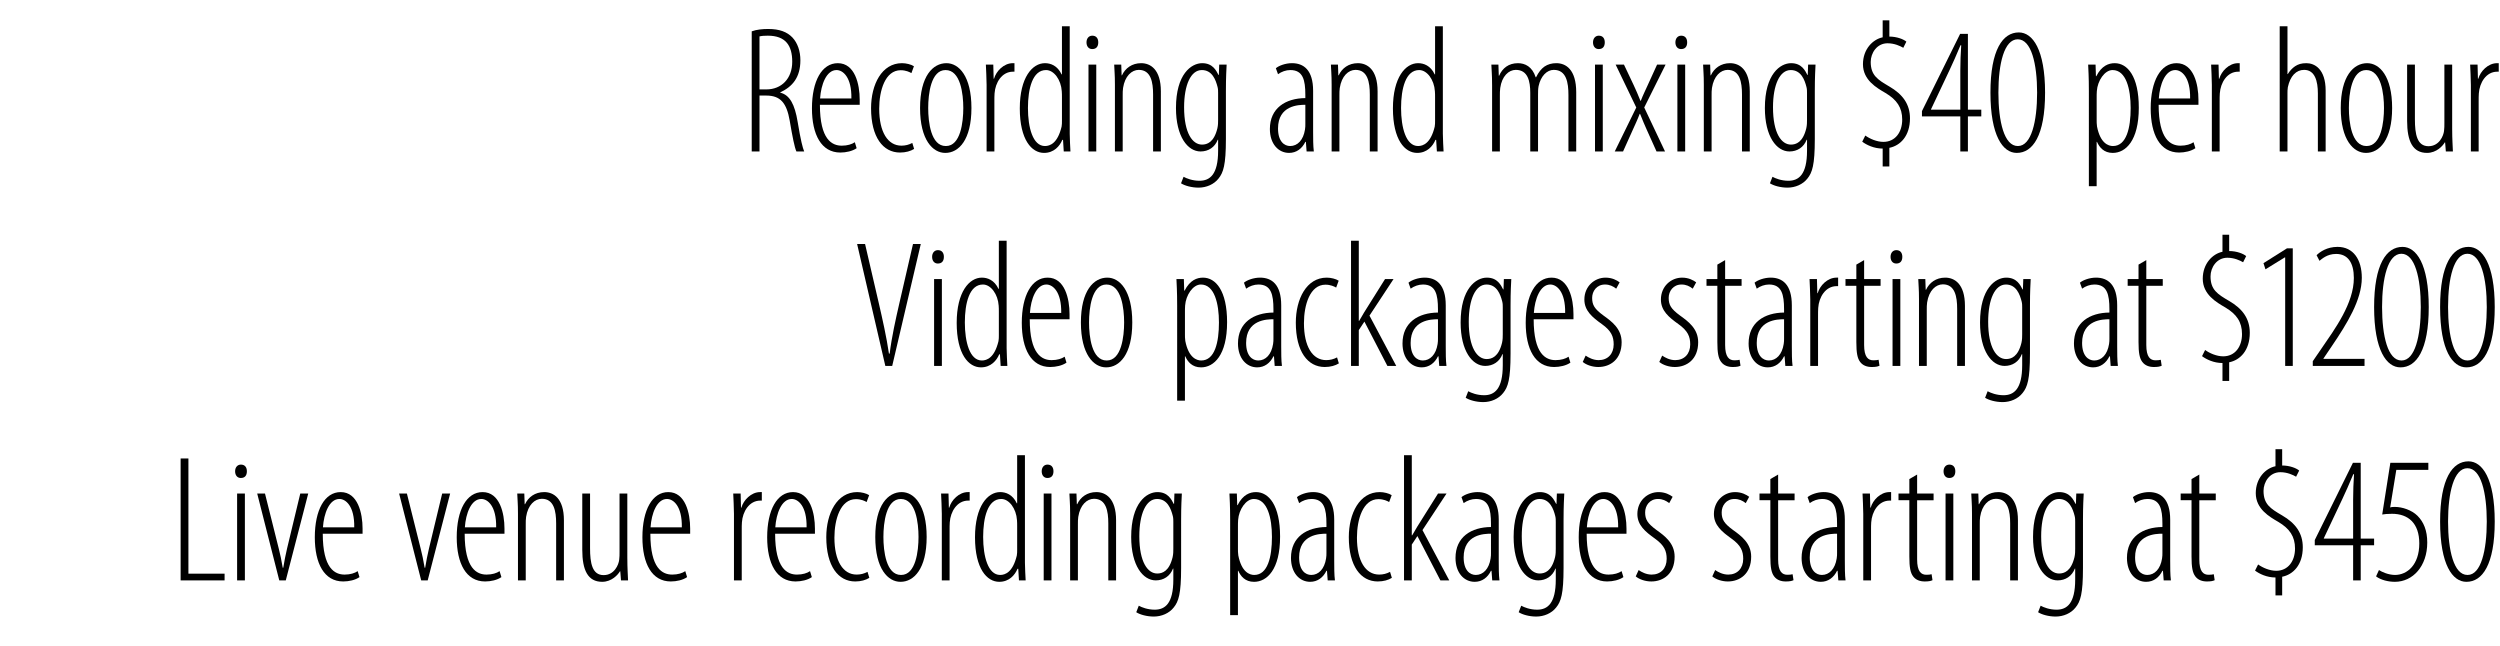 <!-- Generator: Adobe Illustrator 18.1.0, SVG Export Plug-In  -->
<svg version="1.1"
	 xmlns="http://www.w3.org/2000/svg" xmlns:xlink="http://www.w3.org/1999/xlink" xmlns:a="http://ns.adobe.com/AdobeSVGViewerExtensions/3.0/"
	 x="0px" y="0px" width="373.034px" height="96.357px" viewBox="0 0 373.034 96.357" enable-background="new 0 0 373.034 96.357"
	 xml:space="preserve">
<defs>
</defs>
<g>
	<rect x="0" y="3.916" fill="none" width="373.034" height="92.441"/>
	<path d="M112.166,4.677c0.729-0.271,1.62-0.352,2.457-0.352c1.7,0,2.807,0.433,3.617,1.269c0.782,0.837,1.188,2.052,1.188,3.401
		c0,2.564-1.188,3.941-2.996,4.778v0.054c1.403,0.351,2.159,1.728,2.591,4.373c0.459,2.78,0.756,3.887,0.972,4.399h-1.16
		c-0.271-0.566-0.594-2.214-0.999-4.589c-0.459-2.646-1.377-3.752-3.509-3.752h-0.999V22.6h-1.161V4.677z M113.327,13.341h1.025
		c2.241,0,3.86-1.593,3.86-4.13c0-2.429-0.999-3.887-3.645-3.887c-0.485,0-0.917,0.027-1.241,0.108V13.341z"/>
	<path d="M122.341,15.636c0,5.209,1.809,6.101,3.267,6.101c0.837,0,1.512-0.217,1.943-0.514l0.27,0.891
		c-0.62,0.433-1.565,0.648-2.429,0.648c-2.835,0-4.238-2.673-4.238-6.586c0-4.104,1.484-6.749,3.86-6.749
		c2.564,0,3.266,3.158,3.266,5.453c0,0.243,0,0.485,0,0.756H122.341z M127.039,14.69c0.054-3.185-1.269-4.237-2.214-4.237
		c-1.512,0-2.321,2.159-2.456,4.237H127.039z"/>
	<path d="M136.399,22.222c-0.514,0.324-1.242,0.54-2.105,0.54c-2.538,0-4.319-2.295-4.319-6.613c0-3.536,1.593-6.722,4.616-6.722
		c0.62,0,1.376,0.189,1.781,0.459l-0.378,1.026c-0.27-0.162-0.837-0.433-1.593-0.433c-2.321,0-3.212,3.023-3.212,5.75
		c0,3.455,1.269,5.507,3.32,5.507c0.594,0,1.106-0.136,1.619-0.405L136.399,22.222z"/>
	<path d="M141.038,22.815c-1.835,0-3.752-1.916-3.752-6.694c0-4.777,1.917-6.694,3.941-6.694c1.835,0,3.725,1.917,3.725,6.694
		c0,4.778-1.916,6.694-3.887,6.694H141.038z M141.146,21.79c2.187,0,2.591-3.563,2.591-5.669s-0.404-5.668-2.646-5.668
		c-2.186,0-2.591,3.562-2.591,5.668s0.405,5.669,2.618,5.669H141.146z"/>
	<path d="M147.213,12.64c0-0.972-0.081-2.187-0.108-2.997h1.107l0.054,2.105h0.054c0.324-1.133,1.458-2.321,2.808-2.321
		c0.081,0,0.162,0,0.243,0v1.269c-0.055,0-0.136,0-0.217,0c-1.673,0-2.645,1.647-2.753,3.239c-0.027,0.378-0.027,0.729-0.027,1.107
		V22.6h-1.16V12.64z"/>
	<path d="M159.617,3.921v16.033c0,0.648,0.081,2.159,0.108,2.646h-0.999l-0.107-1.728h-0.108c-0.378,0.918-1.241,1.943-2.726,1.943
		c-1.836,0-3.617-1.943-3.617-6.64c0-4.644,1.89-6.749,3.752-6.749c0.837,0,1.862,0.352,2.483,1.674h0.054v-7.18H159.617z
		 M158.457,14.528c0-0.297,0-0.62-0.027-0.917c-0.107-1.701-1.16-3.158-2.348-3.158c-2.024,0-2.7,2.78-2.7,5.668
		c0,2.915,0.729,5.669,2.538,5.669c0.756,0,1.89-0.405,2.483-2.889c0.054-0.27,0.054-0.594,0.054-0.891V14.528z"/>
	<path d="M162.957,7.321c-0.486,0-0.837-0.378-0.837-0.998c0-0.594,0.351-0.999,0.863-0.999c0.595,0,0.892,0.405,0.892,0.999
		c0,0.62-0.297,0.998-0.892,0.998H162.957z M162.417,22.6V9.643h1.161V22.6H162.417z"/>
	<path d="M166.361,12.64c0-1.593-0.081-2.079-0.108-2.997h1.053l0.055,1.593h0.054c0.486-1.053,1.484-1.809,2.861-1.809
		s2.942,0.918,2.942,4.211V22.6h-1.161v-8.503c0-1.835-0.323-3.671-2.132-3.671c-1.053,0-2.079,0.918-2.349,2.699
		c-0.054,0.351-0.054,0.729-0.054,1.134V22.6h-1.161V12.64z"/>
	<path d="M182.921,20.791c0,3.806-0.378,4.967-1.106,5.857c-0.675,0.864-1.809,1.35-2.97,1.35c-1.053,0-2.078-0.297-2.618-0.647
		l0.378-0.972c0.432,0.242,1.322,0.594,2.375,0.594c1.566,0,2.78-0.945,2.78-4.481v-1.646h-0.054
		c-0.432,1.134-1.403,1.755-2.564,1.755c-1.916,0-3.671-2.214-3.671-6.479c0-5.074,2.295-6.694,3.914-6.694
		c1.593,0,2.105,1.134,2.43,1.755h0.054l0.054-1.539h1.107c-0.027,0.702-0.108,1.729-0.108,3.995V20.791z M181.759,13.935
		c0-0.323,0-0.647-0.08-0.944c-0.271-1.08-0.811-2.537-2.349-2.537c-1.646,0-2.646,2.213-2.646,5.561
		c0,3.887,1.269,5.561,2.672,5.561c0.756,0,1.782-0.324,2.295-2.43c0.107-0.486,0.107-0.891,0.107-1.269V13.935z"/>
	<path d="M195.935,19.685c0,0.944,0,2.105,0.107,2.915h-1.079l-0.108-1.431h-0.081c-0.486,0.999-1.322,1.646-2.43,1.646
		c-1.592,0-2.861-1.35-2.861-3.562c0-3.132,2.349-4.589,5.291-4.616V14.15c0-2.213-0.351-3.697-2.24-3.697
		c-0.648,0-1.323,0.242-1.836,0.62l-0.323-0.891c0.432-0.378,1.431-0.756,2.402-0.756c1.754,0,3.158,1.026,3.158,4.13V19.685z
		 M194.774,15.636c-0.999,0-4.076,0.081-4.076,3.536c0,1.943,0.945,2.618,1.809,2.618c1.106,0,1.971-0.891,2.214-2.457
		c0.054-0.297,0.054-0.594,0.054-0.836V15.636z"/>
	<path d="M198.698,12.64c0-1.593-0.081-2.079-0.108-2.997h1.053l0.055,1.593h0.054c0.486-1.053,1.484-1.809,2.861-1.809
		s2.942,0.918,2.942,4.211V22.6h-1.161v-8.503c0-1.835-0.323-3.671-2.132-3.671c-1.053,0-2.079,0.918-2.349,2.699
		c-0.054,0.351-0.054,0.729-0.054,1.134V22.6h-1.161V12.64z"/>
	<path d="M215.293,3.921v16.033c0,0.648,0.081,2.159,0.108,2.646h-0.999l-0.107-1.728h-0.108c-0.378,0.918-1.241,1.943-2.726,1.943
		c-1.836,0-3.617-1.943-3.617-6.64c0-4.644,1.89-6.749,3.752-6.749c0.837,0,1.862,0.352,2.483,1.674h0.054v-7.18H215.293z
		 M214.132,14.528c0-0.297,0-0.62-0.027-0.917c-0.107-1.701-1.16-3.158-2.348-3.158c-2.024,0-2.7,2.78-2.7,5.668
		c0,2.915,0.729,5.669,2.538,5.669c0.756,0,1.89-0.405,2.483-2.889c0.054-0.27,0.054-0.594,0.054-0.891V14.528z"/>
	<path d="M222.639,12.64c0-1.593-0.081-2.079-0.108-2.997h1.053l0.054,1.647h0.055c0.485-1.107,1.403-1.863,2.807-1.863
		c1.053,0,2.133,0.514,2.646,2.105h0.054c0.352-0.729,0.783-1.269,1.242-1.592c0.513-0.352,1.106-0.514,1.781-0.514
		c1.403,0,2.969,0.918,2.969,4.347V22.6h-1.16v-8.422c0-1.835-0.297-3.752-2.187-3.752c-1.025,0-1.943,0.918-2.268,2.43
		c-0.081,0.432-0.081,0.863-0.081,1.322V22.6h-1.16v-8.746c0-1.728-0.352-3.428-2.16-3.428c-1.053,0-2.078,0.945-2.321,2.699
		c-0.054,0.405-0.054,0.783-0.054,1.188V22.6h-1.16V12.64z"/>
	<path d="M238.536,7.321c-0.485,0-0.837-0.378-0.837-0.998c0-0.594,0.352-0.999,0.864-0.999c0.594,0,0.891,0.405,0.891,0.999
		c0,0.62-0.297,0.998-0.891,0.998H238.536z M237.997,22.6V9.643h1.16V22.6H237.997z"/>
	<path d="M242.318,9.643l1.458,3.078c0.351,0.729,0.647,1.457,0.999,2.321h0.054c0.351-0.918,0.729-1.646,1.025-2.321l1.404-3.078
		h1.269l-3.186,6.397l3.104,6.56h-1.269l-1.458-3.239c-0.324-0.702-0.594-1.377-0.999-2.375h-0.054
		c-0.324,0.863-0.675,1.593-1.025,2.375l-1.458,3.239h-1.241l3.212-6.56l-3.077-6.397H242.318z"/>
	<path d="M250.829,7.321c-0.486,0-0.837-0.378-0.837-0.998c0-0.594,0.351-0.999,0.863-0.999c0.595,0,0.892,0.405,0.892,0.999
		c0,0.62-0.297,0.998-0.892,0.998H250.829z M250.289,22.6V9.643h1.161V22.6H250.289z"/>
	<path d="M254.233,12.64c0-1.593-0.081-2.079-0.108-2.997h1.053l0.055,1.593h0.054c0.486-1.053,1.484-1.809,2.861-1.809
		s2.942,0.918,2.942,4.211V22.6h-1.161v-8.503c0-1.835-0.323-3.671-2.132-3.671c-1.053,0-2.079,0.918-2.349,2.699
		c-0.054,0.351-0.054,0.729-0.054,1.134V22.6h-1.161V12.64z"/>
	<path d="M270.793,20.791c0,3.806-0.377,4.967-1.106,5.857c-0.675,0.864-1.809,1.35-2.969,1.35c-1.053,0-2.079-0.297-2.618-0.647
		l0.378-0.972c0.432,0.242,1.322,0.594,2.375,0.594c1.565,0,2.78-0.945,2.78-4.481v-1.646h-0.054
		c-0.433,1.134-1.404,1.755-2.564,1.755c-1.917,0-3.671-2.214-3.671-6.479c0-5.074,2.294-6.694,3.914-6.694
		c1.592,0,2.105,1.134,2.429,1.755h0.054l0.055-1.539h1.106c-0.027,0.702-0.108,1.729-0.108,3.995V20.791z M269.632,13.935
		c0-0.323,0-0.647-0.081-0.944c-0.27-1.08-0.81-2.537-2.349-2.537c-1.646,0-2.646,2.213-2.646,5.561c0,3.887,1.27,5.561,2.673,5.561
		c0.756,0,1.781-0.324,2.294-2.43c0.108-0.486,0.108-0.891,0.108-1.269V13.935z"/>
	<path d="M280.92,24.84v-2.672c-1.296,0-2.402-0.54-3.051-1.026l0.459-0.917c0.675,0.485,1.728,0.944,2.699,0.944
		c1.781,0,2.808-1.458,2.808-3.32c0-1.809-0.811-2.969-2.483-3.968c-1.35-0.783-3.374-1.943-3.374-4.292
		c0-2.268,1.484-3.725,2.942-4.021V3.03h0.998v2.429c1.134,0,2.133,0.405,2.537,0.756l-0.458,0.918
		c-0.459-0.27-1.323-0.675-2.349-0.675c-1.593,0-2.511,1.458-2.511,2.78c0,1.997,1.026,2.646,2.78,3.671
		c1.998,1.161,3.077,2.646,3.077,4.751c0,2.646-1.457,4.076-3.077,4.399v2.78H280.92z"/>
	<path d="M292.505,22.6v-5.236h-5.723V16.58l5.695-11.525h1.161v11.31h1.997v0.999h-1.997V22.6H292.505z M292.505,16.364v-5.804
		c0-1.376,0.054-2.51,0.135-3.806h-0.108c-0.701,1.674-1.079,2.511-1.619,3.671l-2.78,5.885v0.054H292.505z"/>
	<path d="M300.915,22.815c-2.051,0-3.914-2.537-3.914-8.988s1.863-8.989,4.238-8.989c2.052,0,3.914,2.538,3.914,8.989
		s-1.862,8.988-4.211,8.988H300.915z M301.104,21.79c1.997,0,2.861-3.645,2.861-7.963c0-4.319-0.864-7.963-2.889-7.963
		s-2.888,3.644-2.888,7.963c0,4.318,0.863,7.963,2.888,7.963H301.104z"/>
	<path d="M311.688,13.638c0-2.267-0.081-3.293-0.107-3.995h1.106l0.054,1.729h0.055c0.81-1.593,1.862-1.944,2.753-1.944
		c1.89,0,3.59,1.944,3.59,6.641c0,4.939-1.971,6.748-3.887,6.748c-1.322,0-1.997-0.837-2.349-1.646h-0.054v6.613h-1.161V13.638z
		 M312.849,17.822c0,0.351,0,0.701,0.054,1.053c0.486,2.51,1.701,2.915,2.376,2.915c2.024,0,2.645-2.699,2.645-5.669
		c0-2.834-0.675-5.668-2.699-5.668c-1.188,0-2.24,1.593-2.348,3.131c-0.027,0.351-0.027,0.675-0.027,1.025V17.822z"/>
	<path d="M322.099,15.636c0,5.209,1.809,6.101,3.266,6.101c0.837,0,1.512-0.217,1.943-0.514l0.271,0.891
		c-0.621,0.433-1.565,0.648-2.43,0.648c-2.834,0-4.237-2.673-4.237-6.586c0-4.104,1.484-6.749,3.859-6.749
		c2.564,0,3.267,3.158,3.267,5.453c0,0.243,0,0.485,0,0.756H322.099z M326.796,14.69c0.055-3.185-1.269-4.237-2.213-4.237
		c-1.512,0-2.321,2.159-2.457,4.237H326.796z"/>
	<path d="M330.037,12.64c0-0.972-0.081-2.187-0.107-2.997h1.106l0.054,2.105h0.055c0.323-1.133,1.457-2.321,2.807-2.321
		c0.081,0,0.162,0,0.243,0v1.269c-0.054,0-0.135,0-0.216,0c-1.674,0-2.646,1.647-2.753,3.239c-0.027,0.378-0.027,0.729-0.027,1.107
		V22.6h-1.161V12.64z"/>
	<path d="M340.163,3.921h1.16v7.126h0.054c0.271-0.459,0.675-0.891,1.08-1.161c0.459-0.297,0.918-0.459,1.7-0.459
		c1.188,0,2.861,0.837,2.861,4.104V22.6h-1.16v-8.665c0-1.809-0.433-3.509-2.052-3.509c-1.188,0-2.078,0.918-2.43,2.592
		c-0.054,0.323-0.054,0.647-0.054,0.972v8.61h-1.16V3.921z"/>
	<path d="M353.024,22.815c-1.836,0-3.752-1.916-3.752-6.694c0-4.777,1.916-6.694,3.94-6.694c1.836,0,3.726,1.917,3.726,6.694
		c0,4.778-1.917,6.694-3.888,6.694H353.024z M353.131,21.79c2.187,0,2.592-3.563,2.592-5.669s-0.405-5.668-2.646-5.668
		c-2.187,0-2.592,3.562-2.592,5.668s0.405,5.669,2.619,5.669H353.131z"/>
	<path d="M365.899,19.333c0,1.458,0.081,2.457,0.107,3.267h-1.053l-0.107-1.35h-0.054c-0.271,0.486-1.215,1.565-2.646,1.565
		c-2.133,0-2.97-1.728-2.97-4.777V9.643h1.161v8.152c0,2.24,0.324,4.021,2.024,4.021c1.619,0,2.24-1.565,2.321-2.267
		c0.054-0.405,0.054-0.783,0.054-1.188V9.643h1.161V19.333z"/>
	<path d="M368.687,12.64c0-0.972-0.081-2.187-0.108-2.997h1.107l0.054,2.105h0.054c0.324-1.133,1.458-2.321,2.808-2.321
		c0.081,0,0.162,0,0.243,0v1.269c-0.055,0-0.136,0-0.217,0c-1.673,0-2.645,1.647-2.753,3.239c-0.027,0.378-0.027,0.729-0.027,1.107
		V22.6h-1.16V12.64z"/>
	<path d="M132.103,54.6l-4.211-18.193h1.188l2.079,8.962c0.485,2.105,1.134,4.967,1.484,7.396h0.108
		c0.297-2.456,0.917-5.209,1.431-7.449l2.051-8.908h1.161L133.13,54.6H132.103z"/>
	<path d="M139.921,39.321c-0.486,0-0.837-0.378-0.837-0.998c0-0.594,0.351-0.999,0.863-0.999c0.595,0,0.892,0.405,0.892,0.999
		c0,0.62-0.297,0.998-0.892,0.998H139.921z M139.38,54.6V41.643h1.161V54.6H139.38z"/>
	<path d="M150.203,35.921v16.033c0,0.648,0.081,2.159,0.108,2.646h-0.999l-0.108-1.728h-0.107c-0.378,0.918-1.242,1.943-2.727,1.943
		c-1.836,0-3.617-1.943-3.617-6.64c0-4.644,1.89-6.749,3.752-6.749c0.837,0,1.862,0.352,2.483,1.674h0.054v-7.18H150.203z
		 M149.042,46.528c0-0.297,0-0.62-0.026-0.917c-0.108-1.701-1.161-3.158-2.349-3.158c-2.024,0-2.699,2.78-2.699,5.668
		c0,2.915,0.729,5.669,2.537,5.669c0.756,0,1.89-0.405,2.483-2.889c0.054-0.27,0.054-0.594,0.054-0.891V46.528z"/>
	<path d="M153.652,47.636c0,5.209,1.809,6.101,3.267,6.101c0.837,0,1.512-0.217,1.943-0.514l0.27,0.891
		c-0.62,0.433-1.565,0.648-2.429,0.648c-2.835,0-4.238-2.673-4.238-6.586c0-4.104,1.484-6.749,3.86-6.749
		c2.564,0,3.266,3.158,3.266,5.453c0,0.243,0,0.485,0,0.756H153.652z M158.349,46.69c0.054-3.185-1.269-4.237-2.214-4.237
		c-1.512,0-2.321,2.159-2.456,4.237H158.349z"/>
	<path d="M165.037,54.815c-1.835,0-3.752-1.916-3.752-6.694c0-4.777,1.917-6.694,3.941-6.694c1.835,0,3.725,1.917,3.725,6.694
		c0,4.778-1.916,6.694-3.887,6.694H165.037z M165.145,53.79c2.187,0,2.591-3.563,2.591-5.669s-0.404-5.668-2.646-5.668
		c-2.186,0-2.591,3.562-2.591,5.668s0.405,5.669,2.618,5.669H165.145z"/>
	<path d="M175.648,45.638c0-2.267-0.081-3.293-0.107-3.995h1.106l0.054,1.729h0.055c0.81-1.593,1.862-1.944,2.753-1.944
		c1.89,0,3.59,1.944,3.59,6.641c0,4.939-1.971,6.748-3.887,6.748c-1.322,0-1.997-0.837-2.349-1.646h-0.054v6.613h-1.161V45.638z
		 M176.809,49.822c0,0.351,0,0.701,0.054,1.053c0.486,2.51,1.701,2.915,2.376,2.915c2.024,0,2.645-2.699,2.645-5.669
		c0-2.834-0.675-5.668-2.699-5.668c-1.188,0-2.24,1.593-2.348,3.131c-0.027,0.351-0.027,0.675-0.027,1.025V49.822z"/>
	<path d="M191.174,51.685c0,0.944,0,2.105,0.108,2.915h-1.08l-0.108-1.431h-0.08c-0.486,0.999-1.323,1.646-2.43,1.646
		c-1.593,0-2.861-1.35-2.861-3.562c0-3.132,2.349-4.589,5.291-4.616V46.15c0-2.213-0.352-3.697-2.241-3.697
		c-0.647,0-1.322,0.242-1.835,0.62l-0.324-0.891c0.432-0.378,1.431-0.756,2.402-0.756c1.755,0,3.158,1.026,3.158,4.13V51.685z
		 M190.014,47.636c-0.999,0-4.076,0.081-4.076,3.536c0,1.943,0.944,2.618,1.809,2.618c1.106,0,1.97-0.891,2.213-2.457
		c0.055-0.297,0.055-0.594,0.055-0.836V47.636z"/>
	<path d="M199.776,54.222c-0.513,0.324-1.241,0.54-2.105,0.54c-2.537,0-4.318-2.295-4.318-6.613c0-3.536,1.592-6.722,4.615-6.722
		c0.621,0,1.377,0.189,1.781,0.459l-0.377,1.026c-0.271-0.162-0.837-0.433-1.593-0.433c-2.321,0-3.213,3.023-3.213,5.75
		c0,3.455,1.27,5.507,3.32,5.507c0.594,0,1.107-0.136,1.62-0.405L199.776,54.222z"/>
	<path d="M202.75,47.878h0.055c0.242-0.377,0.485-0.836,0.729-1.241l3.131-4.994h1.269l-3.59,5.453l3.995,7.504h-1.322l-3.429-6.613
		l-0.837,1.269V54.6h-1.16V35.921h1.16V47.878z"/>
	<path d="M215.725,51.685c0,0.944,0,2.105,0.107,2.915h-1.079l-0.108-1.431h-0.081c-0.486,0.999-1.322,1.646-2.43,1.646
		c-1.592,0-2.861-1.35-2.861-3.562c0-3.132,2.349-4.589,5.291-4.616V46.15c0-2.213-0.351-3.697-2.24-3.697
		c-0.648,0-1.323,0.242-1.836,0.62l-0.323-0.891c0.432-0.378,1.431-0.756,2.402-0.756c1.754,0,3.158,1.026,3.158,4.13V51.685z
		 M214.564,47.636c-0.999,0-4.076,0.081-4.076,3.536c0,1.943,0.945,2.618,1.809,2.618c1.106,0,1.971-0.891,2.214-2.457
		c0.054-0.297,0.054-0.594,0.054-0.836V47.636z"/>
	<path d="M225.395,52.791c0,3.806-0.377,4.967-1.106,5.857c-0.675,0.864-1.809,1.35-2.969,1.35c-1.053,0-2.079-0.297-2.618-0.647
		l0.378-0.972c0.432,0.242,1.322,0.594,2.375,0.594c1.565,0,2.78-0.945,2.78-4.481v-1.646h-0.054
		c-0.433,1.134-1.404,1.755-2.564,1.755c-1.917,0-3.671-2.214-3.671-6.479c0-5.074,2.294-6.694,3.914-6.694
		c1.592,0,2.105,1.134,2.429,1.755h0.054l0.055-1.539h1.106c-0.027,0.702-0.108,1.729-0.108,3.995V52.791z M224.235,45.935
		c0-0.323,0-0.647-0.081-0.944c-0.27-1.08-0.81-2.537-2.349-2.537c-1.646,0-2.646,2.213-2.646,5.561c0,3.887,1.27,5.561,2.673,5.561
		c0.756,0,1.781-0.324,2.294-2.43c0.108-0.486,0.108-0.891,0.108-1.269V45.935z"/>
	<path d="M228.844,47.636c0,5.209,1.809,6.101,3.267,6.101c0.837,0,1.512-0.217,1.943-0.514l0.27,0.891
		c-0.62,0.433-1.565,0.648-2.429,0.648c-2.835,0-4.238-2.673-4.238-6.586c0-4.104,1.484-6.749,3.86-6.749
		c2.564,0,3.266,3.158,3.266,5.453c0,0.243,0,0.485,0,0.756H228.844z M233.542,46.69c0.054-3.185-1.269-4.237-2.214-4.237
		c-1.512,0-2.321,2.159-2.456,4.237H233.542z"/>
	<path d="M236.599,53.061c0.432,0.298,1.134,0.676,1.943,0.676c1.35,0,2.24-0.918,2.24-2.349c0-1.161-0.351-2.024-1.754-3.023
		c-1.431-1.025-2.619-1.997-2.619-3.671c0-1.971,1.512-3.267,3.158-3.267c0.972,0,1.674,0.378,2.105,0.702l-0.513,0.944
		c-0.485-0.378-0.999-0.62-1.674-0.62c-1.241,0-1.916,0.998-1.916,1.997c0,1.053,0.351,1.646,1.674,2.618
		c1.241,0.891,2.726,1.971,2.726,3.995c0,2.564-1.7,3.698-3.481,3.698c-0.864,0-1.782-0.297-2.321-0.756L236.599,53.061z"/>
	<path d="M248.02,53.061c0.432,0.298,1.134,0.676,1.943,0.676c1.35,0,2.24-0.918,2.24-2.349c0-1.161-0.351-2.024-1.754-3.023
		c-1.431-1.025-2.619-1.997-2.619-3.671c0-1.971,1.512-3.267,3.158-3.267c0.972,0,1.674,0.378,2.105,0.702l-0.513,0.944
		c-0.485-0.378-0.999-0.62-1.674-0.62c-1.241,0-1.916,0.998-1.916,1.997c0,1.053,0.351,1.646,1.674,2.618
		c1.241,0.891,2.726,1.971,2.726,3.995c0,2.564-1.7,3.698-3.481,3.698c-0.864,0-1.782-0.297-2.321-0.756L248.02,53.061z"/>
	<path d="M257.413,38.809v2.834h2.456v0.999h-2.456v8.827c0,1.809,0.594,2.294,1.376,2.294c0.324,0,0.594-0.026,0.783-0.081
		l0.135,0.891c-0.297,0.136-0.621,0.189-1.161,0.189c-0.701,0-1.322-0.216-1.728-0.756c-0.404-0.54-0.566-1.322-0.566-2.97v-8.395
		h-1.619v-0.999h1.619v-2.159L257.413,38.809z"/>
	<path d="M267.366,51.685c0,0.944,0,2.105,0.108,2.915h-1.08l-0.108-1.431h-0.08c-0.486,0.999-1.323,1.646-2.43,1.646
		c-1.593,0-2.861-1.35-2.861-3.562c0-3.132,2.349-4.589,5.291-4.616V46.15c0-2.213-0.352-3.697-2.241-3.697
		c-0.647,0-1.322,0.242-1.835,0.62l-0.324-0.891c0.432-0.378,1.431-0.756,2.402-0.756c1.755,0,3.158,1.026,3.158,4.13V51.685z
		 M266.206,47.636c-0.999,0-4.076,0.081-4.076,3.536c0,1.943,0.944,2.618,1.809,2.618c1.106,0,1.97-0.891,2.213-2.457
		c0.055-0.297,0.055-0.594,0.055-0.836V47.636z"/>
	<path d="M270.115,44.64c0-0.972-0.081-2.187-0.107-2.997h1.106l0.054,2.105h0.055c0.323-1.133,1.457-2.321,2.807-2.321
		c0.081,0,0.162,0,0.243,0v1.269c-0.054,0-0.135,0-0.216,0c-1.674,0-2.646,1.647-2.753,3.239c-0.027,0.378-0.027,0.729-0.027,1.107
		V54.6h-1.161V44.64z"/>
	<path d="M278.153,38.809v2.834h2.456v0.999h-2.456v8.827c0,1.809,0.594,2.294,1.376,2.294c0.324,0,0.594-0.026,0.783-0.081
		l0.135,0.891c-0.297,0.136-0.621,0.189-1.161,0.189c-0.701,0-1.322-0.216-1.728-0.756c-0.404-0.54-0.566-1.322-0.566-2.97v-8.395
		h-1.619v-0.999h1.619v-2.159L278.153,38.809z"/>
	<path d="M282.934,39.321c-0.486,0-0.837-0.378-0.837-0.998c0-0.594,0.351-0.999,0.863-0.999c0.595,0,0.892,0.405,0.892,0.999
		c0,0.62-0.297,0.998-0.892,0.998H282.934z M282.394,54.6V41.643h1.161V54.6H282.394z"/>
	<path d="M286.339,44.64c0-1.593-0.081-2.079-0.108-2.997h1.053l0.055,1.593h0.054c0.486-1.053,1.484-1.809,2.861-1.809
		s2.942,0.918,2.942,4.211V54.6h-1.161v-8.503c0-1.835-0.323-3.671-2.132-3.671c-1.053,0-2.079,0.918-2.349,2.699
		c-0.054,0.351-0.054,0.729-0.054,1.134V54.6h-1.161V44.64z"/>
	<path d="M302.898,52.791c0,3.806-0.377,4.967-1.106,5.857c-0.675,0.864-1.809,1.35-2.969,1.35c-1.053,0-2.079-0.297-2.618-0.647
		l0.378-0.972c0.432,0.242,1.322,0.594,2.375,0.594c1.565,0,2.78-0.945,2.78-4.481v-1.646h-0.054
		c-0.433,1.134-1.404,1.755-2.564,1.755c-1.917,0-3.671-2.214-3.671-6.479c0-5.074,2.294-6.694,3.914-6.694
		c1.592,0,2.105,1.134,2.429,1.755h0.054l0.055-1.539h1.106c-0.027,0.702-0.108,1.729-0.108,3.995V52.791z M301.738,45.935
		c0-0.323,0-0.647-0.081-0.944c-0.27-1.08-0.81-2.537-2.349-2.537c-1.646,0-2.646,2.213-2.646,5.561c0,3.887,1.27,5.561,2.673,5.561
		c0.756,0,1.781-0.324,2.294-2.43c0.108-0.486,0.108-0.891,0.108-1.269V45.935z"/>
	<path d="M315.913,51.685c0,0.944,0,2.105,0.108,2.915h-1.08l-0.108-1.431h-0.08c-0.486,0.999-1.323,1.646-2.43,1.646
		c-1.593,0-2.861-1.35-2.861-3.562c0-3.132,2.349-4.589,5.291-4.616V46.15c0-2.213-0.352-3.697-2.241-3.697
		c-0.647,0-1.322,0.242-1.835,0.62l-0.324-0.891c0.432-0.378,1.431-0.756,2.402-0.756c1.755,0,3.158,1.026,3.158,4.13V51.685z
		 M314.753,47.636c-0.999,0-4.076,0.081-4.076,3.536c0,1.943,0.944,2.618,1.809,2.618c1.106,0,1.97-0.891,2.213-2.457
		c0.055-0.297,0.055-0.594,0.055-0.836V47.636z"/>
	<path d="M320.257,38.809v2.834h2.456v0.999h-2.456v8.827c0,1.809,0.594,2.294,1.377,2.294c0.323,0,0.594-0.026,0.782-0.081
		l0.136,0.891c-0.298,0.136-0.621,0.189-1.161,0.189c-0.702,0-1.322-0.216-1.728-0.756s-0.566-1.322-0.566-2.97v-8.395h-1.62v-0.999
		h1.62v-2.159L320.257,38.809z"/>
	<path d="M331.624,56.84v-2.672c-1.296,0-2.402-0.54-3.05-1.026l0.459-0.917c0.675,0.485,1.728,0.944,2.699,0.944
		c1.781,0,2.807-1.458,2.807-3.32c0-1.809-0.81-2.969-2.483-3.968c-1.35-0.783-3.374-1.943-3.374-4.292
		c0-2.268,1.484-3.725,2.942-4.021V35.03h0.999v2.429c1.134,0,2.132,0.405,2.537,0.756l-0.459,0.918
		c-0.459-0.27-1.322-0.675-2.349-0.675c-1.592,0-2.51,1.458-2.51,2.78c0,1.997,1.025,2.646,2.78,3.671
		c1.997,1.161,3.077,2.646,3.077,4.751c0,2.646-1.458,4.076-3.077,4.399v2.78H331.624z"/>
	<path d="M340.981,38.404h-0.054l-2.889,1.781l-0.297-0.918l3.509-2.213h0.864V54.6h-1.134V38.404z"/>
	<path d="M345.099,54.6v-0.702l1.296-1.89c1.998-2.915,4.832-6.748,4.832-10.526c0-2.268-0.891-3.591-2.646-3.591
		c-1.377,0-2.159,0.783-2.483,1.026l-0.432-0.837c0.485-0.486,1.538-1.242,3.131-1.242c2.349,0,3.617,1.89,3.617,4.616
		c0,3.293-2.213,6.856-4.48,10.203l-1.242,1.836v0.054h6.128V54.6H345.099z"/>
	<path d="M358.164,54.815c-2.051,0-3.914-2.537-3.914-8.988s1.863-8.989,4.238-8.989c2.052,0,3.914,2.538,3.914,8.989
		s-1.862,8.988-4.211,8.988H358.164z M358.353,53.79c1.997,0,2.861-3.645,2.861-7.963c0-4.319-0.864-7.963-2.889-7.963
		s-2.888,3.644-2.888,7.963c0,4.318,0.863,7.963,2.888,7.963H358.353z"/>
	<path d="M368.01,54.815c-2.051,0-3.914-2.537-3.914-8.988s1.863-8.989,4.238-8.989c2.052,0,3.914,2.538,3.914,8.989
		s-1.862,8.988-4.211,8.988H368.01z M368.2,53.79c1.997,0,2.861-3.645,2.861-7.963c0-4.319-0.864-7.963-2.889-7.963
		s-2.888,3.644-2.888,7.963c0,4.318,0.863,7.963,2.888,7.963H368.2z"/>
	<path d="M26.953,68.406h1.161v17.194h5.398V86.6h-6.56V68.406z"/>
	<path d="M35.919,71.321c-0.485,0-0.837-0.378-0.837-0.998c0-0.594,0.352-0.999,0.864-0.999c0.594,0,0.891,0.405,0.891,0.999
		c0,0.62-0.297,0.998-0.891,0.998H35.919z M35.38,86.6V73.643h1.16V86.6H35.38z"/>
	<path d="M39.54,73.643l2.052,8.206c0.188,0.702,0.432,1.862,0.594,2.861h0.081c0.135-0.918,0.377-2.024,0.566-2.861l1.971-8.206
		h1.188L42.643,86.6h-0.972l-3.293-12.957H39.54z"/>
	<path d="M48.161,79.636c0,5.209,1.809,6.101,3.266,6.101c0.837,0,1.512-0.217,1.943-0.514l0.271,0.891
		c-0.621,0.433-1.565,0.648-2.43,0.648c-2.834,0-4.237-2.673-4.237-6.586c0-4.104,1.484-6.749,3.859-6.749
		c2.564,0,3.267,3.158,3.267,5.453c0,0.243,0,0.485,0,0.756H48.161z M52.857,78.69c0.055-3.185-1.269-4.237-2.213-4.237
		c-1.512,0-2.321,2.159-2.457,4.237H52.857z"/>
	<path d="M60.715,73.643l2.052,8.206c0.188,0.702,0.432,1.862,0.594,2.861h0.081c0.135-0.918,0.377-2.024,0.566-2.861l1.971-8.206
		h1.188L63.819,86.6h-0.972l-3.293-12.957H60.715z"/>
	<path d="M69.336,79.636c0,5.209,1.809,6.101,3.267,6.101c0.837,0,1.512-0.217,1.943-0.514l0.27,0.891
		c-0.62,0.433-1.565,0.648-2.429,0.648c-2.835,0-4.238-2.673-4.238-6.586c0-4.104,1.484-6.749,3.86-6.749
		c2.564,0,3.266,3.158,3.266,5.453c0,0.243,0,0.485,0,0.756H69.336z M74.033,78.69c0.054-3.185-1.269-4.237-2.214-4.237
		c-1.512,0-2.321,2.159-2.456,4.237H74.033z"/>
	<path d="M77.288,76.64c0-1.593-0.081-2.079-0.108-2.997h1.053l0.054,1.593h0.055c0.485-1.053,1.484-1.809,2.86-1.809
		c1.377,0,2.942,0.918,2.942,4.211V86.6h-1.16v-8.503c0-1.835-0.324-3.671-2.133-3.671c-1.053,0-2.078,0.918-2.349,2.699
		c-0.054,0.351-0.054,0.729-0.054,1.134V86.6h-1.16V76.64z"/>
	<path d="M93.607,83.333c0,1.458,0.081,2.457,0.107,3.267h-1.053l-0.107-1.35h-0.054c-0.271,0.486-1.215,1.565-2.646,1.565
		c-2.133,0-2.97-1.728-2.97-4.777v-8.396h1.161v8.152c0,2.24,0.324,4.021,2.024,4.021c1.619,0,2.24-1.565,2.321-2.267
		c0.054-0.405,0.054-0.783,0.054-1.188v-8.719h1.161V83.333z"/>
	<path d="M97.043,79.636c0,5.209,1.809,6.101,3.267,6.101c0.837,0,1.512-0.217,1.943-0.514l0.27,0.891
		c-0.62,0.433-1.565,0.648-2.429,0.648c-2.835,0-4.238-2.673-4.238-6.586c0-4.104,1.484-6.749,3.86-6.749
		c2.564,0,3.266,3.158,3.266,5.453c0,0.243,0,0.485,0,0.756H97.043z M101.74,78.69c0.054-3.185-1.269-4.237-2.214-4.237
		c-1.512,0-2.321,2.159-2.456,4.237H101.74z"/>
	<path d="M109.516,76.64c0-0.972-0.081-2.187-0.107-2.997h1.106l0.054,2.105h0.055c0.323-1.133,1.457-2.321,2.807-2.321
		c0.081,0,0.162,0,0.243,0v1.269c-0.054,0-0.135,0-0.216,0c-1.674,0-2.646,1.647-2.753,3.239c-0.027,0.378-0.027,0.729-0.027,1.107
		V86.6h-1.161V76.64z"/>
	<path d="M115.659,79.636c0,5.209,1.809,6.101,3.266,6.101c0.837,0,1.512-0.217,1.943-0.514l0.271,0.891
		c-0.621,0.433-1.565,0.648-2.43,0.648c-2.834,0-4.237-2.673-4.237-6.586c0-4.104,1.484-6.749,3.859-6.749
		c2.564,0,3.267,3.158,3.267,5.453c0,0.243,0,0.485,0,0.756H115.659z M120.355,78.69c0.055-3.185-1.269-4.237-2.213-4.237
		c-1.512,0-2.321,2.159-2.457,4.237H120.355z"/>
	<path d="M129.715,86.222c-0.513,0.324-1.241,0.54-2.105,0.54c-2.537,0-4.318-2.295-4.318-6.613c0-3.536,1.592-6.722,4.615-6.722
		c0.621,0,1.377,0.189,1.781,0.459l-0.377,1.026c-0.271-0.162-0.837-0.433-1.593-0.433c-2.321,0-3.213,3.023-3.213,5.75
		c0,3.455,1.27,5.507,3.32,5.507c0.594,0,1.107-0.136,1.62-0.405L129.715,86.222z"/>
	<path d="M134.355,86.815c-1.836,0-3.752-1.916-3.752-6.694c0-4.777,1.916-6.694,3.94-6.694c1.836,0,3.726,1.917,3.726,6.694
		c0,4.778-1.917,6.694-3.888,6.694H134.355z M134.463,85.79c2.187,0,2.592-3.563,2.592-5.669s-0.405-5.668-2.646-5.668
		c-2.187,0-2.592,3.562-2.592,5.668s0.405,5.669,2.619,5.669H134.463z"/>
	<path d="M140.53,76.64c0-0.972-0.081-2.187-0.107-2.997h1.106l0.054,2.105h0.055c0.323-1.133,1.457-2.321,2.807-2.321
		c0.081,0,0.162,0,0.243,0v1.269c-0.054,0-0.135,0-0.216,0c-1.674,0-2.646,1.647-2.753,3.239c-0.027,0.378-0.027,0.729-0.027,1.107
		V86.6h-1.161V76.64z"/>
	<path d="M152.934,67.921v16.033c0,0.648,0.081,2.159,0.108,2.646h-0.999l-0.107-1.728h-0.108c-0.378,0.918-1.241,1.943-2.726,1.943
		c-1.836,0-3.617-1.943-3.617-6.64c0-4.644,1.89-6.749,3.752-6.749c0.837,0,1.862,0.352,2.483,1.674h0.054v-7.18H152.934z
		 M151.774,78.528c0-0.297,0-0.62-0.027-0.917c-0.107-1.701-1.16-3.158-2.348-3.158c-2.024,0-2.7,2.78-2.7,5.668
		c0,2.915,0.729,5.669,2.538,5.669c0.756,0,1.89-0.405,2.483-2.889c0.054-0.27,0.054-0.594,0.054-0.891V78.528z"/>
	<path d="M156.273,71.321c-0.485,0-0.837-0.378-0.837-0.998c0-0.594,0.352-0.999,0.864-0.999c0.594,0,0.891,0.405,0.891,0.999
		c0,0.62-0.297,0.998-0.891,0.998H156.273z M155.734,86.6V73.643h1.16V86.6H155.734z"/>
	<path d="M159.678,76.64c0-1.593-0.081-2.079-0.108-2.997h1.053l0.054,1.593h0.055c0.485-1.053,1.484-1.809,2.86-1.809
		c1.377,0,2.942,0.918,2.942,4.211V86.6h-1.16v-8.503c0-1.835-0.324-3.671-2.133-3.671c-1.053,0-2.078,0.918-2.349,2.699
		c-0.054,0.351-0.054,0.729-0.054,1.134V86.6h-1.16V76.64z"/>
	<path d="M176.238,84.791c0,3.806-0.378,4.967-1.106,5.857c-0.675,0.864-1.809,1.35-2.97,1.35c-1.053,0-2.078-0.297-2.618-0.647
		l0.378-0.972c0.432,0.242,1.322,0.594,2.375,0.594c1.566,0,2.78-0.945,2.78-4.481v-1.646h-0.054
		c-0.432,1.134-1.403,1.755-2.564,1.755c-1.916,0-3.671-2.214-3.671-6.479c0-5.074,2.295-6.694,3.914-6.694
		c1.593,0,2.105,1.134,2.43,1.755h0.054l0.054-1.539h1.107c-0.027,0.702-0.108,1.729-0.108,3.995V84.791z M175.077,77.935
		c0-0.323,0-0.647-0.08-0.944c-0.271-1.08-0.811-2.537-2.349-2.537c-1.646,0-2.646,2.213-2.646,5.561
		c0,3.887,1.269,5.561,2.672,5.561c0.756,0,1.782-0.324,2.295-2.43c0.107-0.486,0.107-0.891,0.107-1.269V77.935z"/>
	<path d="M183.556,77.638c0-2.267-0.081-3.293-0.107-3.995h1.106l0.054,1.729h0.055c0.81-1.593,1.862-1.944,2.753-1.944
		c1.89,0,3.59,1.944,3.59,6.641c0,4.939-1.971,6.748-3.887,6.748c-1.322,0-1.997-0.837-2.349-1.646h-0.054v6.613h-1.161V77.638z
		 M184.717,81.822c0,0.351,0,0.701,0.054,1.053c0.486,2.51,1.701,2.915,2.376,2.915c2.024,0,2.645-2.699,2.645-5.669
		c0-2.834-0.675-5.668-2.699-5.668c-1.188,0-2.24,1.593-2.348,3.131c-0.027,0.351-0.027,0.675-0.027,1.025V81.822z"/>
	<path d="M199.083,83.685c0,0.944,0,2.105,0.108,2.915h-1.08l-0.108-1.431h-0.08c-0.486,0.999-1.323,1.646-2.43,1.646
		c-1.593,0-2.861-1.35-2.861-3.562c0-3.132,2.349-4.589,5.291-4.616V78.15c0-2.213-0.352-3.697-2.241-3.697
		c-0.647,0-1.322,0.242-1.835,0.62l-0.324-0.891c0.432-0.378,1.431-0.756,2.402-0.756c1.755,0,3.158,1.026,3.158,4.13V83.685z
		 M197.922,79.636c-0.999,0-4.076,0.081-4.076,3.536c0,1.943,0.944,2.618,1.809,2.618c1.106,0,1.97-0.891,2.213-2.457
		c0.055-0.297,0.055-0.594,0.055-0.836V79.636z"/>
	<path d="M207.684,86.222c-0.513,0.324-1.241,0.54-2.105,0.54c-2.537,0-4.318-2.295-4.318-6.613c0-3.536,1.592-6.722,4.615-6.722
		c0.621,0,1.377,0.189,1.781,0.459l-0.377,1.026c-0.271-0.162-0.837-0.433-1.593-0.433c-2.321,0-3.213,3.023-3.213,5.75
		c0,3.455,1.27,5.507,3.32,5.507c0.594,0,1.107-0.136,1.62-0.405L207.684,86.222z"/>
	<path d="M210.658,79.878h0.055c0.242-0.377,0.485-0.836,0.729-1.241l3.131-4.994h1.269l-3.59,5.453l3.995,7.504h-1.322
		l-3.429-6.613l-0.837,1.269V86.6h-1.16V67.921h1.16V79.878z"/>
	<path d="M223.633,83.685c0,0.944,0,2.105,0.107,2.915h-1.079l-0.108-1.431h-0.081c-0.486,0.999-1.322,1.646-2.43,1.646
		c-1.592,0-2.861-1.35-2.861-3.562c0-3.132,2.349-4.589,5.291-4.616V78.15c0-2.213-0.351-3.697-2.24-3.697
		c-0.648,0-1.323,0.242-1.836,0.62l-0.323-0.891c0.432-0.378,1.431-0.756,2.402-0.756c1.754,0,3.158,1.026,3.158,4.13V83.685z
		 M222.472,79.636c-0.999,0-4.076,0.081-4.076,3.536c0,1.943,0.945,2.618,1.809,2.618c1.106,0,1.971-0.891,2.214-2.457
		c0.054-0.297,0.054-0.594,0.054-0.836V79.636z"/>
	<path d="M233.303,84.791c0,3.806-0.377,4.967-1.106,5.857c-0.675,0.864-1.809,1.35-2.969,1.35c-1.053,0-2.079-0.297-2.618-0.647
		l0.378-0.972c0.432,0.242,1.322,0.594,2.375,0.594c1.565,0,2.78-0.945,2.78-4.481v-1.646h-0.054
		c-0.433,1.134-1.404,1.755-2.564,1.755c-1.917,0-3.671-2.214-3.671-6.479c0-5.074,2.294-6.694,3.914-6.694
		c1.592,0,2.105,1.134,2.429,1.755h0.054l0.055-1.539h1.106c-0.027,0.702-0.108,1.729-0.108,3.995V84.791z M232.143,77.935
		c0-0.323,0-0.647-0.081-0.944c-0.27-1.08-0.81-2.537-2.349-2.537c-1.646,0-2.646,2.213-2.646,5.561c0,3.887,1.27,5.561,2.673,5.561
		c0.756,0,1.781-0.324,2.294-2.43c0.108-0.486,0.108-0.891,0.108-1.269V77.935z"/>
	<path d="M236.754,79.636c0,5.209,1.809,6.101,3.266,6.101c0.837,0,1.512-0.217,1.943-0.514l0.271,0.891
		c-0.621,0.433-1.565,0.648-2.43,0.648c-2.834,0-4.237-2.673-4.237-6.586c0-4.104,1.484-6.749,3.859-6.749
		c2.564,0,3.267,3.158,3.267,5.453c0,0.243,0,0.485,0,0.756H236.754z M241.45,78.69c0.055-3.185-1.269-4.237-2.213-4.237
		c-1.512,0-2.321,2.159-2.457,4.237H241.45z"/>
	<path d="M244.507,85.061c0.432,0.298,1.134,0.676,1.943,0.676c1.35,0,2.24-0.918,2.24-2.349c0-1.161-0.351-2.024-1.754-3.023
		c-1.431-1.025-2.619-1.997-2.619-3.671c0-1.971,1.512-3.267,3.158-3.267c0.972,0,1.674,0.378,2.105,0.702l-0.513,0.944
		c-0.485-0.378-0.999-0.62-1.674-0.62c-1.241,0-1.916,0.998-1.916,1.997c0,1.053,0.351,1.646,1.674,2.618
		c1.241,0.891,2.726,1.971,2.726,3.995c0,2.564-1.7,3.698-3.481,3.698c-0.864,0-1.782-0.297-2.321-0.756L244.507,85.061z"/>
	<path d="M255.928,85.061c0.432,0.298,1.134,0.676,1.943,0.676c1.35,0,2.24-0.918,2.24-2.349c0-1.161-0.351-2.024-1.754-3.023
		c-1.431-1.025-2.619-1.997-2.619-3.671c0-1.971,1.512-3.267,3.158-3.267c0.972,0,1.674,0.378,2.105,0.702l-0.513,0.944
		c-0.485-0.378-0.999-0.62-1.674-0.62c-1.241,0-1.916,0.998-1.916,1.997c0,1.053,0.351,1.646,1.674,2.618
		c1.241,0.891,2.726,1.971,2.726,3.995c0,2.564-1.7,3.698-3.481,3.698c-0.864,0-1.782-0.297-2.321-0.756L255.928,85.061z"/>
	<path d="M265.321,70.809v2.834h2.456v0.999h-2.456v8.827c0,1.809,0.594,2.294,1.377,2.294c0.323,0,0.594-0.026,0.782-0.081
		l0.136,0.891c-0.298,0.136-0.621,0.189-1.161,0.189c-0.702,0-1.322-0.216-1.728-0.756s-0.566-1.322-0.566-2.97v-8.395h-1.62v-0.999
		h1.62v-2.159L265.321,70.809z"/>
	<path d="M275.274,83.685c0,0.944,0,2.105,0.108,2.915h-1.08l-0.108-1.431h-0.08c-0.486,0.999-1.323,1.646-2.43,1.646
		c-1.593,0-2.861-1.35-2.861-3.562c0-3.132,2.349-4.589,5.291-4.616V78.15c0-2.213-0.352-3.697-2.241-3.697
		c-0.647,0-1.322,0.242-1.835,0.62l-0.324-0.891c0.432-0.378,1.431-0.756,2.402-0.756c1.755,0,3.158,1.026,3.158,4.13V83.685z
		 M274.114,79.636c-0.999,0-4.076,0.081-4.076,3.536c0,1.943,0.944,2.618,1.809,2.618c1.106,0,1.97-0.891,2.213-2.457
		c0.055-0.297,0.055-0.594,0.055-0.836V79.636z"/>
	<path d="M278.023,76.64c0-0.972-0.081-2.187-0.107-2.997h1.106l0.054,2.105h0.055c0.323-1.133,1.457-2.321,2.807-2.321
		c0.081,0,0.162,0,0.243,0v1.269c-0.054,0-0.135,0-0.216,0c-1.674,0-2.646,1.647-2.753,3.239c-0.027,0.378-0.027,0.729-0.027,1.107
		V86.6h-1.161V76.64z"/>
	<path d="M286.061,70.809v2.834h2.456v0.999h-2.456v8.827c0,1.809,0.594,2.294,1.377,2.294c0.323,0,0.594-0.026,0.782-0.081
		l0.136,0.891c-0.298,0.136-0.621,0.189-1.161,0.189c-0.702,0-1.322-0.216-1.728-0.756s-0.566-1.322-0.566-2.97v-8.395h-1.62v-0.999
		h1.62v-2.159L286.061,70.809z"/>
	<path d="M290.842,71.321c-0.485,0-0.837-0.378-0.837-0.998c0-0.594,0.352-0.999,0.864-0.999c0.594,0,0.891,0.405,0.891,0.999
		c0,0.62-0.297,0.998-0.891,0.998H290.842z M290.303,86.6V73.643h1.16V86.6H290.303z"/>
	<path d="M294.248,76.64c0-1.593-0.081-2.079-0.108-2.997h1.053l0.054,1.593h0.055c0.485-1.053,1.484-1.809,2.86-1.809
		c1.377,0,2.942,0.918,2.942,4.211V86.6h-1.16v-8.503c0-1.835-0.324-3.671-2.133-3.671c-1.053,0-2.078,0.918-2.349,2.699
		c-0.054,0.351-0.054,0.729-0.054,1.134V86.6h-1.16V76.64z"/>
	<path d="M310.807,84.791c0,3.806-0.378,4.967-1.106,5.857c-0.675,0.864-1.809,1.35-2.97,1.35c-1.053,0-2.078-0.297-2.618-0.647
		l0.378-0.972c0.432,0.242,1.322,0.594,2.375,0.594c1.566,0,2.78-0.945,2.78-4.481v-1.646h-0.054
		c-0.432,1.134-1.403,1.755-2.564,1.755c-1.916,0-3.671-2.214-3.671-6.479c0-5.074,2.295-6.694,3.914-6.694
		c1.593,0,2.105,1.134,2.43,1.755h0.054l0.054-1.539h1.107c-0.027,0.702-0.108,1.729-0.108,3.995V84.791z M309.646,77.935
		c0-0.323,0-0.647-0.08-0.944c-0.271-1.08-0.811-2.537-2.349-2.537c-1.646,0-2.646,2.213-2.646,5.561
		c0,3.887,1.269,5.561,2.672,5.561c0.756,0,1.782-0.324,2.295-2.43c0.107-0.486,0.107-0.891,0.107-1.269V77.935z"/>
	<path d="M323.822,83.685c0,0.944,0,2.105,0.107,2.915h-1.079l-0.108-1.431h-0.081c-0.486,0.999-1.322,1.646-2.43,1.646
		c-1.592,0-2.861-1.35-2.861-3.562c0-3.132,2.349-4.589,5.291-4.616V78.15c0-2.213-0.351-3.697-2.24-3.697
		c-0.648,0-1.323,0.242-1.836,0.62l-0.323-0.891c0.432-0.378,1.431-0.756,2.402-0.756c1.754,0,3.158,1.026,3.158,4.13V83.685z
		 M322.661,79.636c-0.999,0-4.076,0.081-4.076,3.536c0,1.943,0.945,2.618,1.809,2.618c1.106,0,1.971-0.891,2.214-2.457
		c0.054-0.297,0.054-0.594,0.054-0.836V79.636z"/>
	<path d="M328.167,70.809v2.834h2.456v0.999h-2.456v8.827c0,1.809,0.594,2.294,1.376,2.294c0.324,0,0.594-0.026,0.783-0.081
		l0.135,0.891c-0.297,0.136-0.621,0.189-1.161,0.189c-0.701,0-1.322-0.216-1.728-0.756c-0.404-0.54-0.566-1.322-0.566-2.97v-8.395
		h-1.619v-0.999h1.619v-2.159L328.167,70.809z"/>
	<path d="M339.533,88.84v-2.672c-1.296,0-2.402-0.54-3.051-1.026l0.459-0.917c0.675,0.485,1.728,0.944,2.699,0.944
		c1.781,0,2.808-1.458,2.808-3.32c0-1.809-0.811-2.969-2.483-3.968c-1.35-0.783-3.374-1.943-3.374-4.292
		c0-2.268,1.484-3.725,2.942-4.021V67.03h0.998v2.429c1.134,0,2.133,0.405,2.537,0.756l-0.458,0.918
		c-0.459-0.27-1.323-0.675-2.349-0.675c-1.593,0-2.511,1.458-2.511,2.78c0,1.997,1.026,2.646,2.78,3.671
		c1.998,1.161,3.077,2.646,3.077,4.751c0,2.646-1.457,4.076-3.077,4.399v2.78H339.533z"/>
	<path d="M351.118,86.6v-5.236h-5.723V80.58l5.695-11.525h1.161v11.31h1.997v0.999h-1.997V86.6H351.118z M351.118,80.364v-5.804
		c0-1.376,0.054-2.51,0.135-3.806h-0.108c-0.701,1.674-1.079,2.511-1.619,3.671l-2.78,5.885v0.054H351.118z"/>
	<path d="M362.34,70.107h-4.778l-0.917,5.614c0.242-0.081,0.432-0.081,0.729-0.081c1.053,0,2.483,0.459,3.347,1.322
		c0.918,0.918,1.458,2.187,1.458,3.995c0,3.536-2.159,5.857-4.832,5.857c-0.972,0-2.105-0.27-2.807-0.81l0.432-0.945
		c0.459,0.298,1.431,0.729,2.402,0.729c1.809,0,3.617-1.512,3.617-4.697c0-3.022-1.646-4.427-4.076-4.427
		c-0.729,0-1.134,0.055-1.458,0.108l1.215-7.72h5.669V70.107z"/>
	<path d="M368.011,86.815c-2.052,0-3.914-2.537-3.914-8.988s1.862-8.989,4.237-8.989c2.052,0,3.914,2.538,3.914,8.989
		s-1.862,8.988-4.211,8.988H368.011z M368.2,85.79c1.998,0,2.861-3.645,2.861-7.963c0-4.319-0.863-7.963-2.888-7.963
		s-2.889,3.644-2.889,7.963c0,4.318,0.864,7.963,2.889,7.963H368.2z"/>
</g>
</svg>